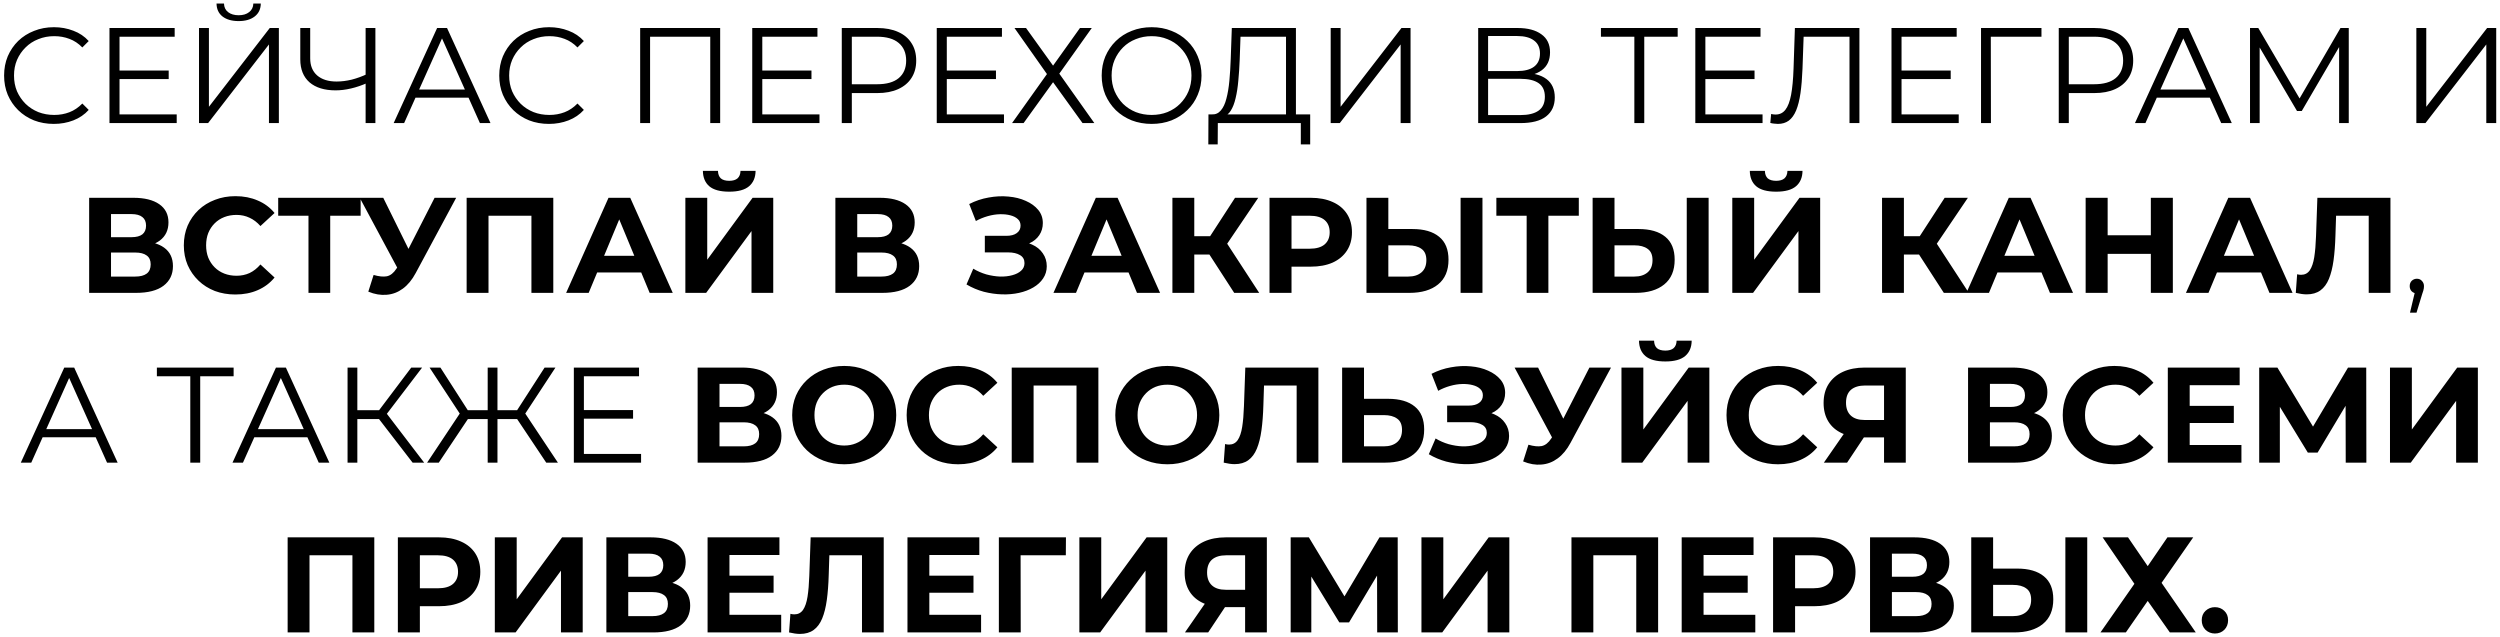 <?xml version="1.0" encoding="UTF-8"?> <svg xmlns="http://www.w3.org/2000/svg" width="589" height="150" viewBox="0 0 589 150" fill="none"><path d="M12.677 29.192C10.992 29.192 9.435 28.915 8.005 28.36C6.576 27.784 5.339 26.984 4.293 25.96C3.248 24.936 2.427 23.731 1.829 22.344C1.253 20.957 0.965 19.443 0.965 17.8C0.965 16.157 1.253 14.643 1.829 13.256C2.427 11.869 3.248 10.664 4.293 9.64C5.36 8.616 6.608 7.827 8.037 7.272C9.467 6.696 11.024 6.408 12.709 6.408C14.331 6.408 15.856 6.685 17.285 7.24C18.715 7.773 19.92 8.584 20.901 9.672L19.397 11.176C18.48 10.237 17.467 9.565 16.357 9.16C15.248 8.733 14.053 8.52 12.773 8.52C11.429 8.52 10.181 8.755 9.029 9.224C7.877 9.672 6.875 10.323 6.021 11.176C5.168 12.008 4.496 12.989 4.005 14.12C3.536 15.229 3.301 16.456 3.301 17.8C3.301 19.144 3.536 20.381 4.005 21.512C4.496 22.621 5.168 23.603 6.021 24.456C6.875 25.288 7.877 25.939 9.029 26.408C10.181 26.856 11.429 27.08 12.773 27.08C14.053 27.08 15.248 26.867 16.357 26.44C17.467 26.013 18.48 25.331 19.397 24.392L20.901 25.896C19.92 26.984 18.715 27.805 17.285 28.36C15.856 28.915 14.32 29.192 12.677 29.192ZM27.904 16.616H39.744V18.632H27.904V16.616ZM28.16 26.952H41.632V29H25.792V6.6H41.152V8.648H28.16V26.952ZM46.885 29V6.6H49.221V25.16L63.557 6.6H65.701V29H63.365V10.472L49.029 29H46.885ZM56.229 4.968C54.629 4.968 53.36 4.605 52.421 3.88C51.504 3.155 51.035 2.141 51.013 0.84H52.773C52.795 1.693 53.115 2.365 53.733 2.856C54.373 3.347 55.205 3.592 56.229 3.592C57.253 3.592 58.075 3.347 58.693 2.856C59.333 2.365 59.664 1.693 59.685 0.84H61.445C61.424 2.141 60.944 3.155 60.005 3.88C59.067 4.605 57.808 4.968 56.229 4.968ZM86.555 19.528C85.275 20.104 83.995 20.541 82.715 20.84C81.457 21.139 80.241 21.288 79.067 21.288C76.443 21.288 74.395 20.659 72.923 19.4C71.473 18.12 70.747 16.317 70.747 13.992V6.6H73.083V13.736C73.083 15.464 73.627 16.808 74.715 17.768C75.825 18.728 77.35 19.208 79.291 19.208C80.443 19.208 81.638 19.059 82.875 18.76C84.113 18.44 85.339 17.992 86.555 17.416V19.528ZM86.139 29V6.6H88.443V29H86.139ZM92.746 29L102.986 6.6H105.322L115.562 29H113.066L103.658 7.976H104.618L95.21 29H92.746ZM96.778 23.016L97.482 21.096H110.506L111.21 23.016H96.778ZM129.334 29.192C127.648 29.192 126.091 28.915 124.662 28.36C123.232 27.784 121.995 26.984 120.95 25.96C119.904 24.936 119.083 23.731 118.486 22.344C117.91 20.957 117.622 19.443 117.622 17.8C117.622 16.157 117.91 14.643 118.486 13.256C119.083 11.869 119.904 10.664 120.95 9.64C122.016 8.616 123.264 7.827 124.694 7.272C126.123 6.696 127.68 6.408 129.366 6.408C130.987 6.408 132.512 6.685 133.942 7.24C135.371 7.773 136.576 8.584 137.558 9.672L136.054 11.176C135.136 10.237 134.123 9.565 133.014 9.16C131.904 8.733 130.71 8.52 129.43 8.52C128.086 8.52 126.838 8.755 125.686 9.224C124.534 9.672 123.531 10.323 122.678 11.176C121.824 12.008 121.152 12.989 120.662 14.12C120.192 15.229 119.958 16.456 119.958 17.8C119.958 19.144 120.192 20.381 120.662 21.512C121.152 22.621 121.824 23.603 122.678 24.456C123.531 25.288 124.534 25.939 125.686 26.408C126.838 26.856 128.086 27.08 129.43 27.08C130.71 27.08 131.904 26.867 133.014 26.44C134.123 26.013 135.136 25.331 136.054 24.392L137.558 25.896C136.576 26.984 135.371 27.805 133.942 28.36C132.512 28.915 130.976 29.192 129.334 29.192ZM150.823 29V6.6H169.671V29H167.335V8.008L167.943 8.648H152.551L153.159 8.008V29H150.823ZM179.341 16.616H191.181V18.632H179.341V16.616ZM179.597 26.952H193.069V29H177.229V6.6H192.589V8.648H179.597V26.952ZM198.323 29V6.6H206.707C208.606 6.6 210.238 6.909 211.603 7.528C212.968 8.125 214.014 9 214.739 10.152C215.486 11.283 215.859 12.659 215.859 14.28C215.859 15.859 215.486 17.224 214.739 18.376C214.014 19.507 212.968 20.381 211.603 21C210.238 21.619 208.606 21.928 206.707 21.928H199.635L200.691 20.808V29H198.323ZM200.691 21L199.635 19.848H206.643C208.883 19.848 210.579 19.368 211.731 18.408C212.904 17.427 213.491 16.051 213.491 14.28C213.491 12.488 212.904 11.101 211.731 10.12C210.579 9.139 208.883 8.648 206.643 8.648H199.635L200.691 7.528V21ZM222.81 16.616H234.65V18.632H222.81V16.616ZM223.066 26.952H236.538V29H220.698V6.6H236.058V8.648H223.066V26.952ZM239.014 6.6H241.734L248.102 15.464L254.438 6.6H257.222L249.574 17.352L257.83 29H255.046L248.102 19.368L241.158 29H238.438L246.662 17.448L239.014 6.6ZM271.334 29.192C269.649 29.192 268.081 28.915 266.63 28.36C265.201 27.784 263.953 26.984 262.886 25.96C261.841 24.915 261.02 23.709 260.422 22.344C259.846 20.957 259.558 19.443 259.558 17.8C259.558 16.157 259.846 14.653 260.422 13.288C261.02 11.901 261.841 10.696 262.886 9.672C263.953 8.627 265.201 7.827 266.63 7.272C268.06 6.696 269.628 6.408 271.334 6.408C273.02 6.408 274.577 6.696 276.006 7.272C277.436 7.827 278.673 8.616 279.718 9.64C280.785 10.664 281.606 11.869 282.182 13.256C282.78 14.643 283.078 16.157 283.078 17.8C283.078 19.443 282.78 20.957 282.182 22.344C281.606 23.731 280.785 24.936 279.718 25.96C278.673 26.984 277.436 27.784 276.006 28.36C274.577 28.915 273.02 29.192 271.334 29.192ZM271.334 27.08C272.678 27.08 273.916 26.856 275.046 26.408C276.198 25.939 277.19 25.288 278.022 24.456C278.876 23.603 279.537 22.621 280.006 21.512C280.476 20.381 280.71 19.144 280.71 17.8C280.71 16.456 280.476 15.229 280.006 14.12C279.537 12.989 278.876 12.008 278.022 11.176C277.19 10.323 276.198 9.672 275.046 9.224C273.916 8.755 272.678 8.52 271.334 8.52C269.99 8.52 268.742 8.755 267.59 9.224C266.438 9.672 265.436 10.323 264.582 11.176C263.75 12.008 263.089 12.989 262.598 14.12C262.129 15.229 261.894 16.456 261.894 17.8C261.894 19.123 262.129 20.349 262.598 21.48C263.089 22.611 263.75 23.603 264.582 24.456C265.436 25.288 266.438 25.939 267.59 26.408C268.742 26.856 269.99 27.08 271.334 27.08ZM302.984 27.88V8.648H292.264L292.072 14.088C292.008 15.773 291.901 17.395 291.752 18.952C291.624 20.488 291.411 21.875 291.112 23.112C290.835 24.328 290.451 25.32 289.96 26.088C289.491 26.856 288.872 27.304 288.104 27.432L285.512 26.952C286.365 26.995 287.069 26.685 287.624 26.024C288.2 25.363 288.637 24.435 288.936 23.24C289.256 22.045 289.491 20.648 289.64 19.048C289.789 17.448 289.896 15.72 289.96 13.864L290.216 6.6H305.32V27.88H302.984ZM284.68 34.024L284.712 26.952H308.68V34.024H306.472V29H286.92L286.888 34.024H284.68ZM313.51 29V6.6H315.846V25.16L330.182 6.6H332.326V29H329.99V10.472L315.654 29H313.51ZM348.26 29V6.6H357.572C359.94 6.6 361.796 7.091 363.14 8.072C364.506 9.032 365.188 10.451 365.188 12.328C365.188 14.184 364.538 15.592 363.236 16.552C361.935 17.491 360.228 17.96 358.116 17.96L358.66 17.16C361.156 17.16 363.055 17.651 364.356 18.632C365.658 19.613 366.308 21.053 366.308 22.952C366.308 24.872 365.626 26.365 364.26 27.432C362.916 28.477 360.89 29 358.18 29H348.26ZM350.596 27.112H358.18C360.079 27.112 361.519 26.76 362.5 26.056C363.482 25.352 363.972 24.264 363.972 22.792C363.972 21.341 363.482 20.275 362.5 19.592C361.519 18.909 360.079 18.568 358.18 18.568H350.596V27.112ZM350.596 16.744H357.444C359.172 16.744 360.495 16.403 361.412 15.72C362.351 15.016 362.82 13.981 362.82 12.616C362.82 11.251 362.351 10.227 361.412 9.544C360.495 8.84 359.172 8.488 357.444 8.488H350.596V16.744ZM385.052 29V8.008L385.692 8.648H377.18V6.6H395.26V8.648H386.78L387.388 8.008V29H385.052ZM401.529 16.616H413.369V18.632H401.529V16.616ZM401.785 26.952H415.257V29H399.417V6.6H414.777V8.648H401.785V26.952ZM418.878 29.192C418.58 29.192 418.292 29.171 418.014 29.128C417.737 29.107 417.428 29.053 417.086 28.968L417.278 26.856C417.641 26.941 417.993 26.984 418.334 26.984C419.294 26.984 420.062 26.611 420.638 25.864C421.236 25.096 421.684 23.923 421.982 22.344C422.281 20.744 422.473 18.696 422.558 16.2L422.878 6.6H438.078V29H435.742V8.008L436.35 8.648H424.382L424.958 7.976L424.67 16.136C424.585 18.376 424.425 20.317 424.19 21.96C423.956 23.581 423.614 24.936 423.166 26.024C422.718 27.091 422.142 27.891 421.438 28.424C420.734 28.936 419.881 29.192 418.878 29.192ZM447.747 16.616H459.587V18.632H447.747V16.616ZM448.003 26.952H461.475V29H445.635V6.6H460.995V8.648H448.003V26.952ZM466.729 29V6.6H480.969V8.648H468.425L469.033 8.04L469.065 29H466.729ZM485.042 29V6.6H493.426C495.324 6.6 496.956 6.909 498.322 7.528C499.687 8.125 500.732 9 501.458 10.152C502.204 11.283 502.578 12.659 502.578 14.28C502.578 15.859 502.204 17.224 501.458 18.376C500.732 19.507 499.687 20.381 498.322 21C496.956 21.619 495.324 21.928 493.426 21.928H486.354L487.41 20.808V29H485.042ZM487.41 21L486.354 19.848H493.362C495.602 19.848 497.298 19.368 498.45 18.408C499.623 17.427 500.21 16.051 500.21 14.28C500.21 12.488 499.623 11.101 498.45 10.12C497.298 9.139 495.602 8.648 493.362 8.648H486.354L487.41 7.528V21ZM502.996 29L513.236 6.6H515.572L525.812 29H523.316L513.908 7.976H514.868L505.46 29H502.996ZM507.028 23.016L507.732 21.096H520.756L521.46 23.016H507.028ZM530.104 29V6.6H532.056L542.296 24.072H541.272L551.416 6.6H553.368V29H551.096V10.152H551.64L542.296 26.152H541.176L531.768 10.152H532.376V29H530.104ZM569.292 29V6.6H571.628V25.16L585.964 6.6H588.108V29H585.772V10.472L571.436 29H569.292ZM21.003 69V46.6H31.435C34.037 46.6 36.064 47.101 37.515 48.104C38.965 49.107 39.691 50.536 39.691 52.392C39.691 54.227 39.008 55.656 37.643 56.68C36.277 57.683 34.464 58.184 32.203 58.184L32.811 56.84C35.328 56.84 37.28 57.341 38.667 58.344C40.053 59.347 40.747 60.797 40.747 62.696C40.747 64.659 40 66.205 38.507 67.336C37.035 68.445 34.88 69 32.043 69H21.003ZM26.155 65.16H31.851C33.045 65.16 33.952 64.925 34.571 64.456C35.189 63.987 35.499 63.261 35.499 62.28C35.499 61.341 35.189 60.648 34.571 60.2C33.952 59.731 33.045 59.496 31.851 59.496H26.155V65.16ZM26.155 55.88H30.987C32.117 55.88 32.971 55.656 33.547 55.208C34.123 54.739 34.411 54.056 34.411 53.16C34.411 52.264 34.123 51.592 33.547 51.144C32.971 50.675 32.117 50.44 30.987 50.44H26.155V55.88ZM55.438 69.384C53.711 69.384 52.1 69.107 50.606 68.552C49.135 67.976 47.855 67.165 46.767 66.12C45.678 65.075 44.825 63.848 44.206 62.44C43.609 61.032 43.31 59.485 43.31 57.8C43.31 56.115 43.609 54.568 44.206 53.16C44.825 51.752 45.678 50.525 46.767 49.48C47.876 48.435 49.166 47.635 50.639 47.08C52.111 46.504 53.721 46.216 55.471 46.216C57.412 46.216 59.161 46.557 60.718 47.24C62.297 47.901 63.62 48.883 64.686 50.184L61.358 53.256C60.59 52.381 59.737 51.731 58.798 51.304C57.86 50.856 56.836 50.632 55.727 50.632C54.681 50.632 53.721 50.803 52.846 51.144C51.972 51.485 51.215 51.976 50.575 52.616C49.934 53.256 49.433 54.013 49.071 54.888C48.729 55.763 48.559 56.733 48.559 57.8C48.559 58.867 48.729 59.837 49.071 60.712C49.433 61.587 49.934 62.344 50.575 62.984C51.215 63.624 51.972 64.115 52.846 64.456C53.721 64.797 54.681 64.968 55.727 64.968C56.836 64.968 57.86 64.755 58.798 64.328C59.737 63.88 60.59 63.208 61.358 62.312L64.686 65.384C63.62 66.685 62.297 67.677 60.718 68.36C59.161 69.043 57.401 69.384 55.438 69.384ZM72.678 69V49.64L73.862 50.824H65.543V46.6H84.966V50.824H76.647L77.799 49.64V69H72.678ZM88.021 64.776C89.258 65.139 90.293 65.245 91.125 65.096C91.978 64.925 92.735 64.328 93.397 63.304L94.485 61.672L94.965 61.128L102.389 46.6H107.477L97.941 64.328C97.087 65.928 96.074 67.155 94.901 68.008C93.749 68.861 92.479 69.341 91.093 69.448C89.706 69.576 88.266 69.331 86.773 68.712L88.021 64.776ZM94.869 65.448L84.757 46.6H90.293L97.717 61.64L94.869 65.448ZM109.94 69V46.6H130.356V69H125.204V49.64L126.388 50.824H113.908L115.092 49.64V69H109.94ZM133.381 69L143.365 46.6H148.485L158.501 69H153.061L144.869 49.224H146.917L138.693 69H133.381ZM138.373 64.2L139.749 60.264H151.269L152.677 64.2H138.373ZM161.472 69V46.6H166.624V61.192L177.312 46.6H182.176V69H177.056V54.44L166.368 69H161.472ZM171.808 45.16C169.674 45.16 168.106 44.733 167.104 43.88C166.122 43.027 165.621 41.821 165.6 40.264H169.152C169.173 41.032 169.397 41.619 169.824 42.024C170.272 42.408 170.933 42.6 171.808 42.6C172.661 42.6 173.312 42.408 173.76 42.024C174.208 41.619 174.442 41.032 174.464 40.264H178.016C177.994 41.821 177.482 43.027 176.48 43.88C175.477 44.733 173.92 45.16 171.808 45.16ZM196.815 69V46.6H207.247C209.85 46.6 211.877 47.101 213.327 48.104C214.778 49.107 215.503 50.536 215.503 52.392C215.503 54.227 214.821 55.656 213.455 56.68C212.09 57.683 210.277 58.184 208.015 58.184L208.623 56.84C211.141 56.84 213.093 57.341 214.479 58.344C215.866 59.347 216.559 60.797 216.559 62.696C216.559 64.659 215.813 66.205 214.319 67.336C212.847 68.445 210.693 69 207.855 69H196.815ZM201.967 65.16H207.663C208.858 65.16 209.765 64.925 210.383 64.456C211.002 63.987 211.311 63.261 211.311 62.28C211.311 61.341 211.002 60.648 210.383 60.2C209.765 59.731 208.858 59.496 207.663 59.496H201.967V65.16ZM201.967 55.88H206.799C207.93 55.88 208.783 55.656 209.359 55.208C209.935 54.739 210.223 54.056 210.223 53.16C210.223 52.264 209.935 51.592 209.359 51.144C208.783 50.675 207.93 50.44 206.799 50.44H201.967V55.88ZM227.706 67.016L229.306 63.304C230.266 63.88 231.29 64.328 232.378 64.648C233.487 64.947 234.564 65.117 235.61 65.16C236.676 65.181 237.636 65.075 238.49 64.84C239.364 64.605 240.058 64.253 240.57 63.784C241.103 63.315 241.37 62.717 241.37 61.992C241.37 61.139 241.018 60.509 240.314 60.104C239.61 59.677 238.671 59.464 237.498 59.464H232.026V55.56H237.114C238.159 55.56 238.97 55.347 239.546 54.92C240.143 54.493 240.442 53.907 240.442 53.16C240.442 52.52 240.228 52.008 239.802 51.624C239.375 51.219 238.788 50.92 238.042 50.728C237.316 50.536 236.495 50.451 235.578 50.472C234.66 50.493 233.711 50.643 232.73 50.92C231.748 51.197 230.81 51.581 229.914 52.072L228.346 48.072C229.796 47.325 231.322 46.813 232.922 46.536C234.543 46.237 236.1 46.163 237.594 46.312C239.108 46.44 240.474 46.781 241.69 47.336C242.906 47.869 243.876 48.573 244.602 49.448C245.327 50.323 245.69 51.357 245.69 52.552C245.69 53.619 245.412 54.568 244.858 55.4C244.303 56.232 243.524 56.872 242.522 57.32C241.54 57.768 240.41 57.992 239.13 57.992L239.258 56.84C240.751 56.84 242.042 57.096 243.13 57.608C244.239 58.099 245.092 58.792 245.69 59.688C246.308 60.563 246.618 61.576 246.618 62.728C246.618 63.795 246.33 64.755 245.753 65.608C245.199 66.44 244.431 67.144 243.45 67.72C242.468 68.296 241.348 68.723 240.09 69C238.831 69.277 237.487 69.395 236.058 69.352C234.65 69.309 233.231 69.107 231.802 68.744C230.372 68.36 229.007 67.784 227.706 67.016ZM248.194 69L258.178 46.6H263.298L273.314 69H267.874L259.682 49.224H261.73L253.506 69H248.194ZM253.186 64.2L254.562 60.264H266.082L267.49 64.2H253.186ZM290.78 69L283.804 58.216L287.996 55.688L296.668 69H290.78ZM276.22 69V46.6H281.372V69H276.22ZM279.868 59.976V55.656H287.676V59.976H279.868ZM288.476 58.376L283.708 57.8L290.972 46.6H296.444L288.476 58.376ZM299.097 69V46.6H308.793C310.798 46.6 312.526 46.931 313.977 47.592C315.427 48.232 316.547 49.16 317.337 50.376C318.126 51.592 318.521 53.043 318.521 54.728C318.521 56.392 318.126 57.832 317.337 59.048C316.547 60.264 315.427 61.203 313.977 61.864C312.526 62.504 310.798 62.824 308.793 62.824H301.977L304.281 60.488V69H299.097ZM304.281 61.064L301.977 58.6H308.505C310.105 58.6 311.299 58.259 312.089 57.576C312.878 56.893 313.273 55.944 313.273 54.728C313.273 53.491 312.878 52.531 312.089 51.848C311.299 51.165 310.105 50.824 308.505 50.824H301.977L304.281 48.36V61.064ZM332.788 53.96C335.498 53.96 337.588 54.568 339.06 55.784C340.532 56.979 341.268 58.781 341.268 61.192C341.268 63.752 340.447 65.693 338.804 67.016C337.183 68.339 334.932 69 332.052 69H321.94V46.6H327.092V53.96H332.788ZM331.764 65.16C333.087 65.16 334.132 64.829 334.9 64.168C335.668 63.507 336.052 62.547 336.052 61.288C336.052 60.051 335.668 59.165 334.9 58.632C334.154 58.077 333.108 57.8 331.764 57.8H327.092V65.16H331.764ZM344.116 69V46.6H349.268V69H344.116ZM359.679 69V49.64L360.863 50.824H352.543V46.6H371.967V50.824H363.647L364.799 49.64V69H359.679ZM386.07 53.96C388.779 53.96 390.87 54.568 392.342 55.784C393.814 56.979 394.55 58.781 394.55 61.192C394.55 63.752 393.728 65.693 392.086 67.016C390.464 68.339 388.214 69 385.334 69H375.222V46.6H380.374V53.96H386.07ZM385.046 65.16C386.368 65.16 387.414 64.829 388.182 64.168C388.95 63.507 389.333 62.547 389.333 61.288C389.333 60.051 388.95 59.165 388.182 58.632C387.435 58.077 386.39 57.8 385.046 57.8H380.374V65.16H385.046ZM397.398 69V46.6H402.55V69H397.398ZM408.128 69V46.6H413.28V61.192L423.968 46.6H428.832V69H423.712V54.44L413.024 69H408.128ZM418.464 45.16C416.33 45.16 414.762 44.733 413.76 43.88C412.778 43.027 412.277 41.821 412.256 40.264H415.808C415.829 41.032 416.053 41.619 416.48 42.024C416.928 42.408 417.589 42.6 418.464 42.6C419.317 42.6 419.968 42.408 420.416 42.024C420.864 41.619 421.098 41.032 421.12 40.264H424.672C424.65 41.821 424.138 43.027 423.136 43.88C422.133 44.733 420.576 45.16 418.464 45.16ZM457.968 69L450.992 58.216L455.184 55.688L463.856 69H457.968ZM443.408 69V46.6H448.56V69H443.408ZM447.056 59.976V55.656H454.864V59.976H447.056ZM455.664 58.376L450.896 57.8L458.16 46.6H463.632L455.664 58.376ZM463.287 69L473.271 46.6H478.391L488.407 69H482.967L474.775 49.224H476.823L468.599 69H463.287ZM468.279 64.2L469.655 60.264H481.175L482.583 64.2H468.279ZM506.738 46.6H511.922V69H506.738V46.6ZM496.562 69H491.378V46.6H496.562V69ZM507.122 59.816H496.178V55.432H507.122V59.816ZM515.006 69L524.99 46.6H530.11L540.126 69H534.686L526.494 49.224H528.542L520.318 69H515.006ZM519.998 64.2L521.374 60.264H532.894L534.302 64.2H519.998ZM543.446 69.352C543.062 69.352 542.656 69.32 542.23 69.256C541.824 69.192 541.376 69.107 540.886 69L541.206 64.616C541.504 64.701 541.814 64.744 542.134 64.744C543.008 64.744 543.691 64.392 544.182 63.688C544.672 62.963 545.024 61.928 545.238 60.584C545.451 59.24 545.59 57.608 545.654 55.688L545.974 46.6H563.19V69H558.069V49.64L559.253 50.824H549.366L550.422 49.576L550.23 55.496C550.166 57.693 550.016 59.645 549.782 61.352C549.547 63.059 549.184 64.509 548.694 65.704C548.203 66.899 547.531 67.805 546.678 68.424C545.824 69.043 544.747 69.352 543.446 69.352ZM567.792 73.672L569.2 67.752L569.456 69.128C568.965 69.128 568.549 68.968 568.208 68.648C567.888 68.328 567.728 67.912 567.728 67.4C567.728 66.888 567.888 66.472 568.208 66.152C568.549 65.832 568.955 65.672 569.424 65.672C569.915 65.672 570.309 65.843 570.608 66.184C570.928 66.525 571.088 66.931 571.088 67.4C571.088 67.571 571.077 67.741 571.056 67.912C571.035 68.083 570.992 68.275 570.928 68.488C570.864 68.701 570.779 68.957 570.672 69.256L569.328 73.672H567.792ZM4.902 109L15.142 86.6H17.478L27.718 109H25.222L15.814 87.976H16.774L7.366 109H4.902ZM8.934 103.016L9.638 101.096H22.662L23.366 103.016H8.934ZM44.833 109V88.008L45.473 88.648H36.961V86.6H55.041V88.648H46.561L47.169 88.008V109H44.833ZM54.777 109L65.017 86.6H67.353L77.593 109H75.097L65.689 87.976H66.649L57.241 109H54.777ZM58.809 103.016L59.513 101.096H72.537L73.241 103.016H58.809ZM97.213 109L88.605 97.832L90.525 96.68L99.933 109H97.213ZM81.885 109V86.6H84.189V109H81.885ZM83.485 98.728V96.648H90.493V98.728H83.485ZM90.717 98.056L88.541 97.672L96.893 86.6H99.453L90.717 98.056ZM128.691 109L121.235 97.832L123.251 96.68L131.443 109H128.691ZM116.467 98.728V96.648H122.867V98.728H116.467ZM123.347 98.056L121.171 97.672L128.307 86.6H130.867L123.347 98.056ZM103.379 109H100.627L108.819 96.68L110.835 97.832L103.379 109ZM117.203 109H114.899V86.6H117.203V109ZM115.603 98.728H109.203V96.648H115.603V98.728ZM108.723 98.056L101.203 86.6H103.763L110.867 97.672L108.723 98.056ZM137.31 96.616H149.15V98.632H137.31V96.616ZM137.566 106.952H151.038V109H135.198V86.6H150.558V88.648H137.566V106.952ZM164.362 109V86.6H174.794C177.397 86.6 179.423 87.101 180.874 88.104C182.325 89.107 183.05 90.536 183.05 92.392C183.05 94.227 182.367 95.656 181.002 96.68C179.637 97.683 177.823 98.184 175.562 98.184L176.17 96.84C178.687 96.84 180.639 97.341 182.026 98.344C183.413 99.347 184.106 100.797 184.106 102.696C184.106 104.659 183.359 106.205 181.866 107.336C180.394 108.445 178.239 109 175.402 109H164.362ZM169.514 105.16H175.21C176.405 105.16 177.311 104.925 177.93 104.456C178.549 103.987 178.858 103.261 178.858 102.28C178.858 101.341 178.549 100.648 177.93 100.2C177.311 99.731 176.405 99.496 175.21 99.496H169.514V105.16ZM169.514 95.88H174.346C175.477 95.88 176.33 95.656 176.906 95.208C177.482 94.739 177.77 94.056 177.77 93.16C177.77 92.264 177.482 91.592 176.906 91.144C176.33 90.675 175.477 90.44 174.346 90.44H169.514V95.88ZM198.926 109.384C197.155 109.384 195.513 109.096 193.998 108.52C192.505 107.944 191.203 107.133 190.094 106.088C189.006 105.043 188.153 103.816 187.534 102.408C186.937 101 186.638 99.464 186.638 97.8C186.638 96.136 186.937 94.6 187.534 93.192C188.153 91.784 189.017 90.557 190.126 89.512C191.235 88.467 192.537 87.656 194.03 87.08C195.523 86.504 197.145 86.216 198.894 86.216C200.665 86.216 202.286 86.504 203.758 87.08C205.251 87.656 206.542 88.467 207.63 89.512C208.739 90.557 209.603 91.784 210.222 93.192C210.841 94.579 211.15 96.115 211.15 97.8C211.15 99.464 210.841 101.011 210.222 102.44C209.603 103.848 208.739 105.075 207.63 106.12C206.542 107.144 205.251 107.944 203.758 108.52C202.286 109.096 200.675 109.384 198.926 109.384ZM198.894 104.968C199.897 104.968 200.814 104.797 201.646 104.456C202.499 104.115 203.246 103.624 203.886 102.984C204.526 102.344 205.017 101.587 205.358 100.712C205.721 99.837 205.902 98.867 205.902 97.8C205.902 96.733 205.721 95.763 205.358 94.888C205.017 94.013 204.526 93.256 203.886 92.616C203.267 91.976 202.531 91.485 201.678 91.144C200.825 90.803 199.897 90.632 198.894 90.632C197.891 90.632 196.963 90.803 196.11 91.144C195.278 91.485 194.542 91.976 193.902 92.616C193.262 93.256 192.761 94.013 192.398 94.888C192.057 95.763 191.886 96.733 191.886 97.8C191.886 98.845 192.057 99.816 192.398 100.712C192.761 101.587 193.251 102.344 193.87 102.984C194.51 103.624 195.257 104.115 196.11 104.456C196.963 104.797 197.891 104.968 198.894 104.968ZM225.735 109.384C224.007 109.384 222.397 109.107 220.903 108.552C219.431 107.976 218.151 107.165 217.063 106.12C215.975 105.075 215.122 103.848 214.503 102.44C213.906 101.032 213.607 99.485 213.607 97.8C213.607 96.115 213.906 94.568 214.503 93.16C215.122 91.752 215.975 90.525 217.063 89.48C218.173 88.435 219.463 87.635 220.935 87.08C222.407 86.504 224.018 86.216 225.767 86.216C227.709 86.216 229.458 86.557 231.015 87.24C232.594 87.901 233.917 88.883 234.983 90.184L231.655 93.256C230.887 92.381 230.034 91.731 229.095 91.304C228.157 90.856 227.133 90.632 226.023 90.632C224.978 90.632 224.018 90.803 223.143 91.144C222.269 91.485 221.511 91.976 220.871 92.616C220.231 93.256 219.73 94.013 219.367 94.888C219.026 95.763 218.855 96.733 218.855 97.8C218.855 98.867 219.026 99.837 219.367 100.712C219.73 101.587 220.231 102.344 220.871 102.984C221.511 103.624 222.269 104.115 223.143 104.456C224.018 104.797 224.978 104.968 226.023 104.968C227.133 104.968 228.157 104.755 229.095 104.328C230.034 103.88 230.887 103.208 231.655 102.312L234.983 105.384C233.917 106.685 232.594 107.677 231.015 108.36C229.458 109.043 227.698 109.384 225.735 109.384ZM238.362 109V86.6H258.778V109H253.626V89.64L254.81 90.824H242.33L243.514 89.64V109H238.362ZM275.051 109.384C273.28 109.384 271.638 109.096 270.123 108.52C268.63 107.944 267.328 107.133 266.219 106.088C265.131 105.043 264.278 103.816 263.659 102.408C263.062 101 262.763 99.464 262.763 97.8C262.763 96.136 263.062 94.6 263.659 93.192C264.278 91.784 265.142 90.557 266.251 89.512C267.36 88.467 268.662 87.656 270.155 87.08C271.648 86.504 273.27 86.216 275.019 86.216C276.79 86.216 278.411 86.504 279.883 87.08C281.376 87.656 282.667 88.467 283.755 89.512C284.864 90.557 285.728 91.784 286.347 93.192C286.966 94.579 287.275 96.115 287.275 97.8C287.275 99.464 286.966 101.011 286.347 102.44C285.728 103.848 284.864 105.075 283.755 106.12C282.667 107.144 281.376 107.944 279.883 108.52C278.411 109.096 276.8 109.384 275.051 109.384ZM275.019 104.968C276.022 104.968 276.939 104.797 277.771 104.456C278.624 104.115 279.371 103.624 280.011 102.984C280.651 102.344 281.142 101.587 281.483 100.712C281.846 99.837 282.027 98.867 282.027 97.8C282.027 96.733 281.846 95.763 281.483 94.888C281.142 94.013 280.651 93.256 280.011 92.616C279.392 91.976 278.656 91.485 277.803 91.144C276.95 90.803 276.022 90.632 275.019 90.632C274.016 90.632 273.088 90.803 272.235 91.144C271.403 91.485 270.667 91.976 270.027 92.616C269.387 93.256 268.886 94.013 268.523 94.888C268.182 95.763 268.011 96.733 268.011 97.8C268.011 98.845 268.182 99.816 268.523 100.712C268.886 101.587 269.376 102.344 269.995 102.984C270.635 103.624 271.382 104.115 272.235 104.456C273.088 104.797 274.016 104.968 275.019 104.968ZM290.867 109.352C290.483 109.352 290.078 109.32 289.651 109.256C289.246 109.192 288.798 109.107 288.307 109L288.627 104.616C288.926 104.701 289.235 104.744 289.555 104.744C290.43 104.744 291.113 104.392 291.603 103.688C292.094 102.963 292.446 101.928 292.659 100.584C292.873 99.24 293.011 97.608 293.075 95.688L293.395 86.6H310.611V109H305.491V89.64L306.675 90.824H296.787L297.843 89.576L297.651 95.496C297.587 97.693 297.438 99.645 297.203 101.352C296.969 103.059 296.606 104.509 296.115 105.704C295.625 106.899 294.953 107.805 294.099 108.424C293.246 109.043 292.169 109.352 290.867 109.352ZM327.054 93.96C329.763 93.96 331.854 94.568 333.326 95.784C334.798 96.979 335.534 98.781 335.534 101.192C335.534 103.752 334.713 105.693 333.07 107.016C331.449 108.339 329.198 109 326.318 109H316.206V86.6H321.358V93.96H327.054ZM326.03 105.16C327.353 105.16 328.398 104.829 329.166 104.168C329.934 103.507 330.318 102.547 330.318 101.288C330.318 100.051 329.934 99.165 329.166 98.632C328.419 98.077 327.374 97.8 326.03 97.8H321.358V105.16H326.03ZM336.627 107.016L338.227 103.304C339.187 103.88 340.211 104.328 341.299 104.648C342.409 104.947 343.486 105.117 344.531 105.16C345.598 105.181 346.558 105.075 347.411 104.84C348.286 104.605 348.979 104.253 349.491 103.784C350.025 103.315 350.291 102.717 350.291 101.992C350.291 101.139 349.939 100.509 349.235 100.104C348.531 99.677 347.593 99.464 346.419 99.464H340.947V95.56H346.035C347.081 95.56 347.891 95.347 348.467 94.92C349.065 94.493 349.363 93.907 349.363 93.16C349.363 92.52 349.15 92.008 348.723 91.624C348.297 91.219 347.71 90.92 346.963 90.728C346.238 90.536 345.417 90.451 344.499 90.472C343.582 90.493 342.633 90.643 341.651 90.92C340.67 91.197 339.731 91.581 338.835 92.072L337.267 88.072C338.718 87.325 340.243 86.813 341.843 86.536C343.465 86.237 345.022 86.163 346.515 86.312C348.03 86.44 349.395 86.781 350.611 87.336C351.827 87.869 352.798 88.573 353.523 89.448C354.249 90.323 354.611 91.357 354.611 92.552C354.611 93.619 354.334 94.568 353.779 95.4C353.225 96.232 352.446 96.872 351.443 97.32C350.462 97.768 349.331 97.992 348.051 97.992L348.179 96.84C349.673 96.84 350.963 97.096 352.051 97.608C353.161 98.099 354.014 98.792 354.611 99.688C355.23 100.563 355.539 101.576 355.539 102.728C355.539 103.795 355.251 104.755 354.675 105.608C354.121 106.44 353.353 107.144 352.371 107.72C351.39 108.296 350.27 108.723 349.011 109C347.753 109.277 346.409 109.395 344.979 109.352C343.571 109.309 342.153 109.107 340.723 108.744C339.294 108.36 337.929 107.784 336.627 107.016ZM360.099 104.776C361.336 105.139 362.371 105.245 363.203 105.096C364.056 104.925 364.814 104.328 365.475 103.304L366.563 101.672L367.043 101.128L374.467 86.6H379.555L370.019 104.328C369.166 105.928 368.152 107.155 366.979 108.008C365.827 108.861 364.558 109.341 363.171 109.448C361.784 109.576 360.344 109.331 358.851 108.712L360.099 104.776ZM366.947 105.448L356.835 86.6H362.371L369.795 101.64L366.947 105.448ZM382.018 109V86.6H387.17V101.192L397.858 86.6H402.722V109H397.602V94.44L386.914 109H382.018ZM392.354 85.16C390.221 85.16 388.653 84.733 387.65 83.88C386.669 83.027 386.168 81.821 386.146 80.264H389.698C389.72 81.032 389.944 81.619 390.37 82.024C390.818 82.408 391.48 82.6 392.354 82.6C393.208 82.6 393.858 82.408 394.306 82.024C394.754 81.619 394.989 81.032 395.01 80.264H398.562C398.541 81.821 398.029 83.027 397.026 83.88C396.024 84.733 394.466 85.16 392.354 85.16ZM418.892 109.384C417.164 109.384 415.553 109.107 414.06 108.552C412.588 107.976 411.308 107.165 410.22 106.12C409.132 105.075 408.278 103.848 407.66 102.44C407.062 101.032 406.764 99.485 406.764 97.8C406.764 96.115 407.062 94.568 407.66 93.16C408.278 91.752 409.132 90.525 410.22 89.48C411.329 88.435 412.62 87.635 414.092 87.08C415.564 86.504 417.174 86.216 418.924 86.216C420.865 86.216 422.614 86.557 424.172 87.24C425.75 87.901 427.073 88.883 428.14 90.184L424.812 93.256C424.044 92.381 423.19 91.731 422.252 91.304C421.313 90.856 420.289 90.632 419.18 90.632C418.134 90.632 417.174 90.803 416.3 91.144C415.425 91.485 414.668 91.976 414.028 92.616C413.388 93.256 412.886 94.013 412.524 94.888C412.182 95.763 412.012 96.733 412.012 97.8C412.012 98.867 412.182 99.837 412.524 100.712C412.886 101.587 413.388 102.344 414.028 102.984C414.668 103.624 415.425 104.115 416.3 104.456C417.174 104.797 418.134 104.968 419.18 104.968C420.289 104.968 421.313 104.755 422.252 104.328C423.19 103.88 424.044 103.208 424.812 102.312L428.14 105.384C427.073 106.685 425.75 107.677 424.172 108.36C422.614 109.043 420.854 109.384 418.892 109.384ZM443.88 109V101.928L445.16 103.048H439.016C437.075 103.048 435.4 102.728 433.992 102.088C432.584 101.448 431.507 100.52 430.76 99.304C430.013 98.088 429.64 96.637 429.64 94.952C429.64 93.203 430.035 91.709 430.824 90.472C431.635 89.213 432.765 88.253 434.216 87.592C435.667 86.931 437.373 86.6 439.336 86.6H449V109H443.88ZM429.704 109L435.272 100.968H440.52L435.176 109H429.704ZM443.88 100.264V89.48L445.16 90.824H439.464C437.992 90.824 436.861 91.165 436.072 91.848C435.304 92.531 434.92 93.544 434.92 94.888C434.92 96.189 435.293 97.192 436.04 97.896C436.787 98.6 437.885 98.952 439.336 98.952H445.16L443.88 100.264ZM463.675 109V86.6H474.107C476.709 86.6 478.736 87.101 480.187 88.104C481.637 89.107 482.363 90.536 482.363 92.392C482.363 94.227 481.68 95.656 480.315 96.68C478.949 97.683 477.136 98.184 474.875 98.184L475.483 96.84C478 96.84 479.952 97.341 481.339 98.344C482.725 99.347 483.419 100.797 483.419 102.696C483.419 104.659 482.672 106.205 481.179 107.336C479.707 108.445 477.552 109 474.715 109H463.675ZM468.827 105.16H474.523C475.717 105.16 476.624 104.925 477.243 104.456C477.861 103.987 478.171 103.261 478.171 102.28C478.171 101.341 477.861 100.648 477.243 100.2C476.624 99.731 475.717 99.496 474.523 99.496H468.827V105.16ZM468.827 95.88H473.659C474.789 95.88 475.643 95.656 476.219 95.208C476.795 94.739 477.083 94.056 477.083 93.16C477.083 92.264 476.795 91.592 476.219 91.144C475.643 90.675 474.789 90.44 473.659 90.44H468.827V95.88ZM498.11 109.384C496.382 109.384 494.772 109.107 493.278 108.552C491.806 107.976 490.526 107.165 489.438 106.12C488.35 105.075 487.497 103.848 486.878 102.44C486.281 101.032 485.982 99.485 485.982 97.8C485.982 96.115 486.281 94.568 486.878 93.16C487.497 91.752 488.35 90.525 489.438 89.48C490.548 88.435 491.838 87.635 493.31 87.08C494.782 86.504 496.393 86.216 498.142 86.216C500.084 86.216 501.833 86.557 503.39 87.24C504.969 87.901 506.292 88.883 507.358 90.184L504.03 93.256C503.262 92.381 502.409 91.731 501.47 91.304C500.532 90.856 499.508 90.632 498.398 90.632C497.353 90.632 496.393 90.803 495.518 91.144C494.644 91.485 493.886 91.976 493.246 92.616C492.606 93.256 492.105 94.013 491.742 94.888C491.401 95.763 491.23 96.733 491.23 97.8C491.23 98.867 491.401 99.837 491.742 100.712C492.105 101.587 492.606 102.344 493.246 102.984C493.886 103.624 494.644 104.115 495.518 104.456C496.393 104.797 497.353 104.968 498.398 104.968C499.508 104.968 500.532 104.755 501.47 104.328C502.409 103.88 503.262 103.208 504.03 102.312L507.358 105.384C506.292 106.685 504.969 107.677 503.39 108.36C501.833 109.043 500.073 109.384 498.11 109.384ZM515.505 95.624H526.289V99.656H515.505V95.624ZM515.889 104.84H528.081V109H510.737V86.6H527.665V90.76H515.889V104.84ZM532.268 109V86.6H536.556L546.092 102.408H543.82L553.196 86.6H557.484L557.516 109H552.652L552.62 94.056H553.548L546.028 106.632H543.724L536.044 94.056H537.132V109H532.268ZM563.081 109V86.6H568.233V101.192L578.921 86.6H583.785V109H578.665V94.44L567.977 109H563.081ZM67.768 149V126.6H88.184V149H83.032V129.64L84.216 130.824H71.736L72.92 129.64V149H67.768ZM93.737 149V126.6H103.433C105.438 126.6 107.166 126.931 108.617 127.592C110.068 128.232 111.188 129.16 111.977 130.376C112.766 131.592 113.161 133.043 113.161 134.728C113.161 136.392 112.766 137.832 111.977 139.048C111.188 140.264 110.068 141.203 108.617 141.864C107.166 142.504 105.438 142.824 103.433 142.824H96.617L98.921 140.488V149H93.737ZM98.921 141.064L96.617 138.6H103.145C104.745 138.6 105.94 138.259 106.729 137.576C107.518 136.893 107.913 135.944 107.913 134.728C107.913 133.491 107.518 132.531 106.729 131.848C105.94 131.165 104.745 130.824 103.145 130.824H96.617L98.921 128.36V141.064ZM116.581 149V126.6H121.733V141.192L132.421 126.6H137.285V149H132.165V134.44L121.477 149H116.581ZM142.862 149V126.6H153.294C155.897 126.6 157.923 127.101 159.374 128.104C160.825 129.107 161.55 130.536 161.55 132.392C161.55 134.227 160.867 135.656 159.502 136.68C158.137 137.683 156.323 138.184 154.062 138.184L154.67 136.84C157.187 136.84 159.139 137.341 160.526 138.344C161.913 139.347 162.606 140.797 162.606 142.696C162.606 144.659 161.859 146.205 160.366 147.336C158.894 148.445 156.739 149 153.902 149H142.862ZM148.014 145.16H153.71C154.905 145.16 155.811 144.925 156.43 144.456C157.049 143.987 157.358 143.261 157.358 142.28C157.358 141.341 157.049 140.648 156.43 140.2C155.811 139.731 154.905 139.496 153.71 139.496H148.014V145.16ZM148.014 135.88H152.846C153.977 135.88 154.83 135.656 155.406 135.208C155.982 134.739 156.27 134.056 156.27 133.16C156.27 132.264 155.982 131.592 155.406 131.144C154.83 130.675 153.977 130.44 152.846 130.44H148.014V135.88ZM171.474 135.624H182.258V139.656H171.474V135.624ZM171.858 144.84H184.05V149H166.706V126.6H183.634V130.76H171.858V144.84ZM188.461 149.352C188.077 149.352 187.672 149.32 187.245 149.256C186.84 149.192 186.392 149.107 185.901 149L186.221 144.616C186.52 144.701 186.829 144.744 187.149 144.744C188.024 144.744 188.706 144.392 189.197 143.688C189.688 142.963 190.04 141.928 190.253 140.584C190.466 139.24 190.605 137.608 190.669 135.688L190.989 126.6H208.205V149H203.085V129.64L204.269 130.824H194.381L195.437 129.576L195.245 135.496C195.181 137.693 195.032 139.645 194.797 141.352C194.562 143.059 194.2 144.509 193.709 145.704C193.218 146.899 192.546 147.805 191.693 148.424C190.84 149.043 189.762 149.352 188.461 149.352ZM218.568 135.624H229.352V139.656H218.568V135.624ZM218.952 144.84H231.144V149H213.8V126.6H230.728V130.76H218.952V144.84ZM235.331 149V126.6H251.139L251.107 130.824H239.267L240.451 129.64L240.483 149H235.331ZM254.3 149V126.6H259.452V141.192L270.14 126.6H275.004V149H269.884V134.44L259.196 149H254.3ZM293.349 149V141.928L294.629 143.048H288.485C286.544 143.048 284.869 142.728 283.461 142.088C282.053 141.448 280.976 140.52 280.229 139.304C279.482 138.088 279.109 136.637 279.109 134.952C279.109 133.203 279.504 131.709 280.293 130.472C281.104 129.213 282.234 128.253 283.685 127.592C285.136 126.931 286.842 126.6 288.805 126.6H298.469V149H293.349ZM279.173 149L284.741 140.968H289.989L284.645 149H279.173ZM293.349 140.264V129.48L294.629 130.824H288.933C287.461 130.824 286.33 131.165 285.541 131.848C284.773 132.531 284.389 133.544 284.389 134.888C284.389 136.189 284.762 137.192 285.509 137.896C286.256 138.6 287.354 138.952 288.805 138.952H294.629L293.349 140.264ZM304.081 149V126.6H308.369L317.905 142.408H315.633L325.009 126.6H329.297L329.329 149H324.465L324.433 134.056H325.361L317.841 146.632H315.537L307.857 134.056H308.945V149H304.081ZM334.893 149V126.6H340.045V141.192L350.733 126.6H355.597V149H350.477V134.44L339.789 149H334.893ZM370.237 149V126.6H390.653V149H385.501V129.64L386.685 130.824H374.205L375.389 129.64V149H370.237ZM400.974 135.624H411.758V139.656H400.974V135.624ZM401.358 144.84H413.55V149H396.206V126.6H413.134V130.76H401.358V144.84ZM417.737 149V126.6H427.433C429.438 126.6 431.166 126.931 432.617 127.592C434.068 128.232 435.188 129.16 435.977 130.376C436.766 131.592 437.161 133.043 437.161 134.728C437.161 136.392 436.766 137.832 435.977 139.048C435.188 140.264 434.068 141.203 432.617 141.864C431.166 142.504 429.438 142.824 427.433 142.824H420.617L422.921 140.488V149H417.737ZM422.921 141.064L420.617 138.6H427.145C428.745 138.6 429.94 138.259 430.729 137.576C431.518 136.893 431.913 135.944 431.913 134.728C431.913 133.491 431.518 132.531 430.729 131.848C429.94 131.165 428.745 130.824 427.145 130.824H420.617L422.921 128.36V141.064ZM440.581 149V126.6H451.013C453.616 126.6 455.642 127.101 457.093 128.104C458.544 129.107 459.269 130.536 459.269 132.392C459.269 134.227 458.586 135.656 457.221 136.68C455.856 137.683 454.042 138.184 451.781 138.184L452.389 136.84C454.906 136.84 456.858 137.341 458.245 138.344C459.632 139.347 460.325 140.797 460.325 142.696C460.325 144.659 459.578 146.205 458.085 147.336C456.613 148.445 454.458 149 451.621 149H440.581ZM445.733 145.16H451.429C452.624 145.16 453.53 144.925 454.149 144.456C454.768 143.987 455.077 143.261 455.077 142.28C455.077 141.341 454.768 140.648 454.149 140.2C453.53 139.731 452.624 139.496 451.429 139.496H445.733V145.16ZM445.733 135.88H450.565C451.696 135.88 452.549 135.656 453.125 135.208C453.701 134.739 453.989 134.056 453.989 133.16C453.989 132.264 453.701 131.592 453.125 131.144C452.549 130.675 451.696 130.44 450.565 130.44H445.733V135.88ZM475.273 133.96C477.982 133.96 480.073 134.568 481.545 135.784C483.017 136.979 483.753 138.781 483.753 141.192C483.753 143.752 482.931 145.693 481.289 147.016C479.667 148.339 477.417 149 474.537 149H464.425V126.6H469.577V133.96H475.273ZM474.249 145.16C475.571 145.16 476.617 144.829 477.385 144.168C478.153 143.507 478.537 142.547 478.537 141.288C478.537 140.051 478.153 139.165 477.385 138.632C476.638 138.077 475.593 137.8 474.249 137.8H469.577V145.16H474.249ZM486.601 149V126.6H491.753V149H486.601ZM495.379 126.6H501.363L506.003 133.384L510.643 126.6H516.723L509.267 137.32L517.331 149H511.219L506.003 141.576L500.851 149H494.867L502.867 137.544L495.379 126.6ZM521.833 149.256C520.979 149.256 520.243 148.968 519.625 148.392C519.027 147.795 518.729 147.037 518.729 146.12C518.729 145.203 519.027 144.467 519.625 143.912C520.243 143.336 520.979 143.048 521.833 143.048C522.707 143.048 523.443 143.336 524.041 143.912C524.638 144.467 524.937 145.203 524.937 146.12C524.937 147.037 524.638 147.795 524.041 148.392C523.443 148.968 522.707 149.256 521.833 149.256Z" fill="black"></path></svg> 